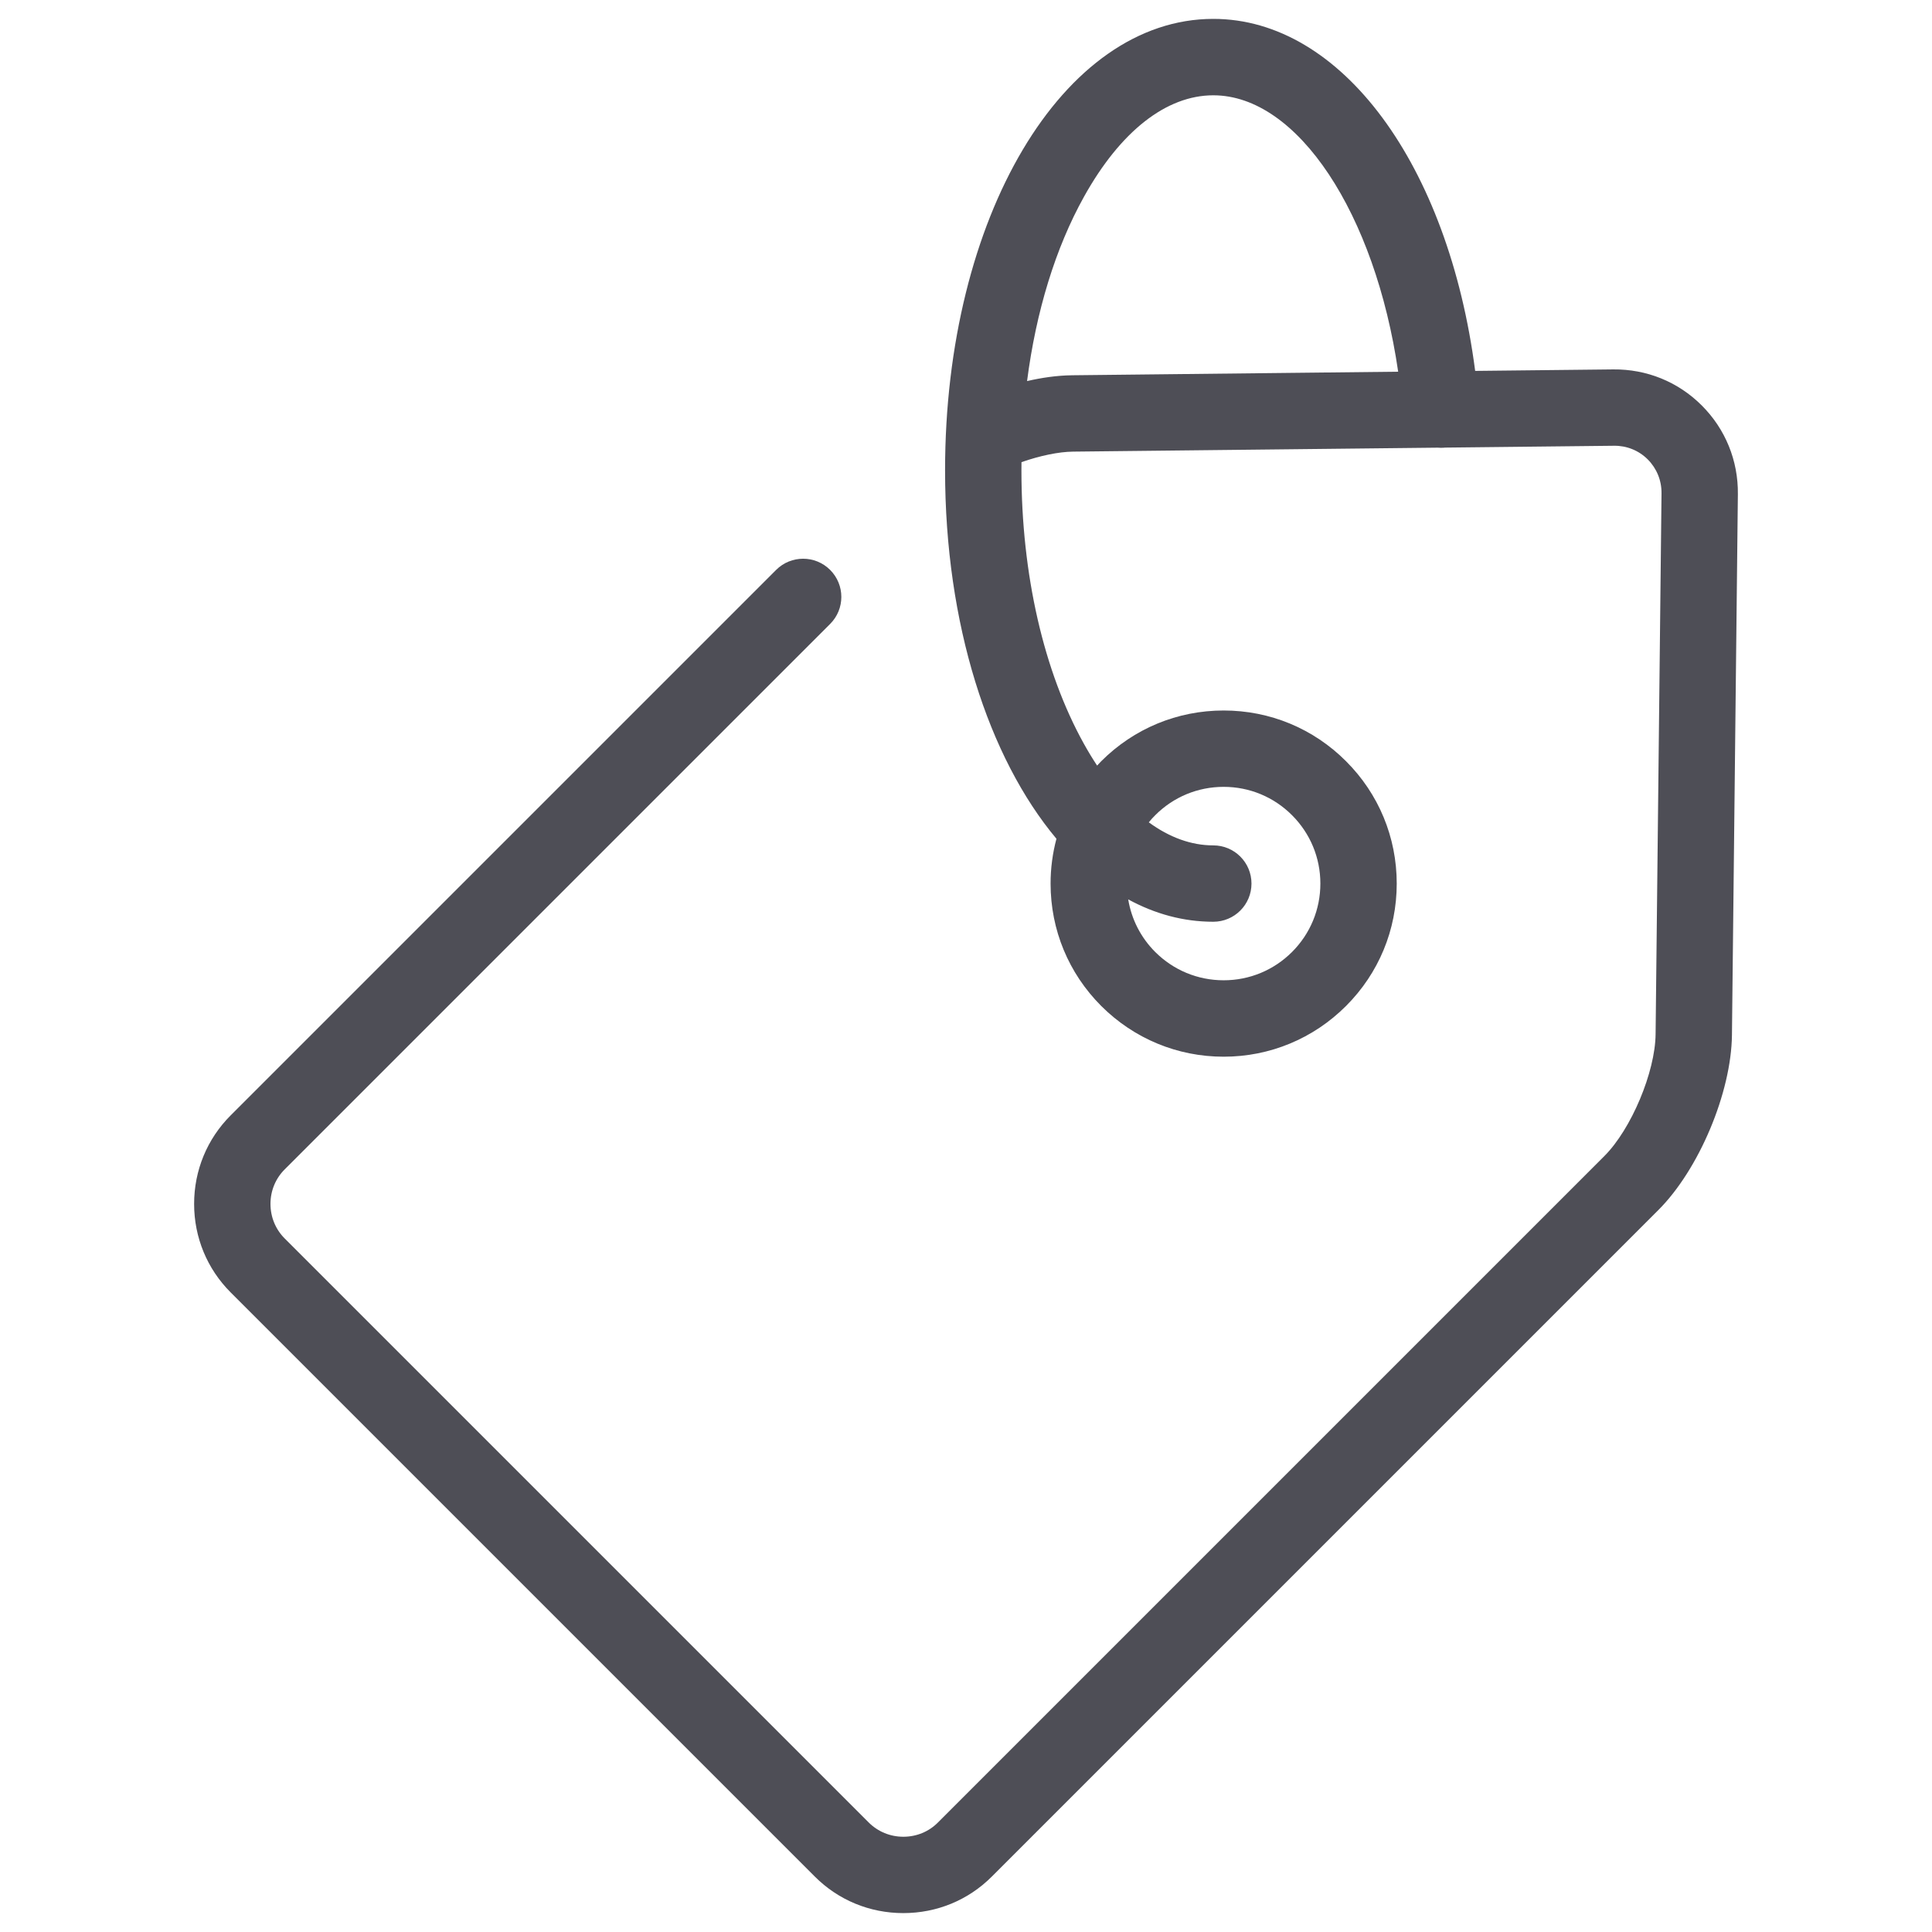 <svg xmlns:dc="http://purl.org/dc/elements/1.1/" xmlns:cc="http://creativecommons.org/ns#" xmlns:rdf="http://www.w3.org/1999/02/22-rdf-syntax-ns#" xmlns:svg="http://www.w3.org/2000/svg" xmlns="http://www.w3.org/2000/svg" xmlns:sodipodi="http://sodipodi.sourceforge.net/DTD/sodipodi-0.dtd" xmlns:inkscape="http://www.inkscape.org/namespaces/inkscape" width="42" height="42" viewBox="0 0 42 42" id="svg6652" inkscape:version="0.91 r13725" sodipodi:docname="tag.svg"><defs id="defs6654"></defs><g inkscape:label="Layer 1" inkscape:groupmode="layer" id="layer1" transform="translate(-728.934,-473.809)"><g id="g1406" transform="matrix(1.25,0,0,-1.25,752.244,481.967)"><path d="m 0,0 c -0.271,-0.003 -0.539,-0.044 -0.786,-0.101 0.156,1.21 0.494,2.316 0.99,3.206 0.633,1.138 1.432,1.764 2.249,1.764 1.47,0 2.815,-2.06 3.215,-4.807 L 0,0 Z m 2.633,-7.158 c 0.449,0 0.871,-0.175 1.189,-0.493 0.318,-0.318 0.493,-0.74 0.493,-1.189 0,-0.449 -0.175,-0.872 -0.493,-1.19 -0.318,-0.317 -0.74,-0.492 -1.189,-0.492 -0.45,0 -0.872,0.175 -1.19,0.492 -0.252,0.252 -0.413,0.57 -0.47,0.915 0.464,-0.253 0.96,-0.389 1.48,-0.389 0.367,0 0.664,0.297 0.664,0.664 0,0.367 -0.297,0.664 -0.664,0.664 -0.383,0 -0.762,0.138 -1.122,0.401 0.035,0.043 0.072,0.085 0.112,0.124 0.318,0.318 0.74,0.493 1.19,0.493 m 8.315,6.633 C 10.537,-0.114 9.991,0.108 9.407,0.102 L 7.007,0.076 C 6.542,3.659 4.683,6.198 2.453,6.198 c -2.616,0 -4.665,-3.449 -4.665,-7.851 0,-2.675 0.756,-4.997 1.937,-6.408 -0.067,-0.251 -0.102,-0.512 -0.102,-0.779 0,-0.805 0.313,-1.56 0.881,-2.129 0.569,-0.568 1.325,-0.882 2.129,-0.882 0.804,0 1.56,0.314 2.128,0.882 0.569,0.569 0.882,1.324 0.882,2.129 0,0.804 -0.313,1.56 -0.882,2.128 -0.568,0.569 -1.324,0.882 -2.128,0.882 -0.804,0 -1.56,-0.313 -2.129,-0.882 -0.025,-0.025 -0.048,-0.05 -0.072,-0.076 -0.078,0.118 -0.154,0.243 -0.228,0.376 -0.701,1.26 -1.088,2.95 -1.088,4.759 0,0.047 0.001,0.094 0.001,0.142 0.327,0.114 0.647,0.18 0.897,0.183 l 6.343,0.069 c 0.036,-0.003 0.072,-0.004 0.108,-0.001 0.005,0.001 0.01,0.002 0.014,0.002 l 2.943,0.032 c 0.221,0.003 0.431,-0.082 0.587,-0.238 0.156,-0.157 0.241,-0.365 0.239,-0.588 l -0.103,-9.407 c -0.007,-0.662 -0.424,-1.653 -0.892,-2.121 l -11.59,-11.59 c -0.159,-0.16 -0.372,-0.247 -0.601,-0.247 -0.228,0 -0.441,0.088 -0.601,0.247 l -10.158,10.158 c -0.159,0.159 -0.247,0.373 -0.247,0.601 0,0.228 0.088,0.441 0.247,0.6 l 9.486,9.486 c 0.26,0.26 0.26,0.68 0,0.94 -0.259,0.259 -0.68,0.259 -0.939,0 l -9.486,-9.486 c -0.41,-0.41 -0.636,-0.957 -0.636,-1.54 0,-0.583 0.226,-1.13 0.636,-1.54 l 10.158,-10.158 c 0.41,-0.411 0.957,-0.636 1.54,-0.636 0.583,0 1.13,0.225 1.54,0.636 l 11.59,11.59 c 0.708,0.707 1.27,2.045 1.281,3.046 l 0.103,9.407 c 0.006,0.583 -0.217,1.13 -0.628,1.541" style="fill:#4e4e56;fill-opacity:1;fill-rule:nonzero;stroke:none" id="path1408" inkscape:connector-curvature="0"></path></g></g></svg>